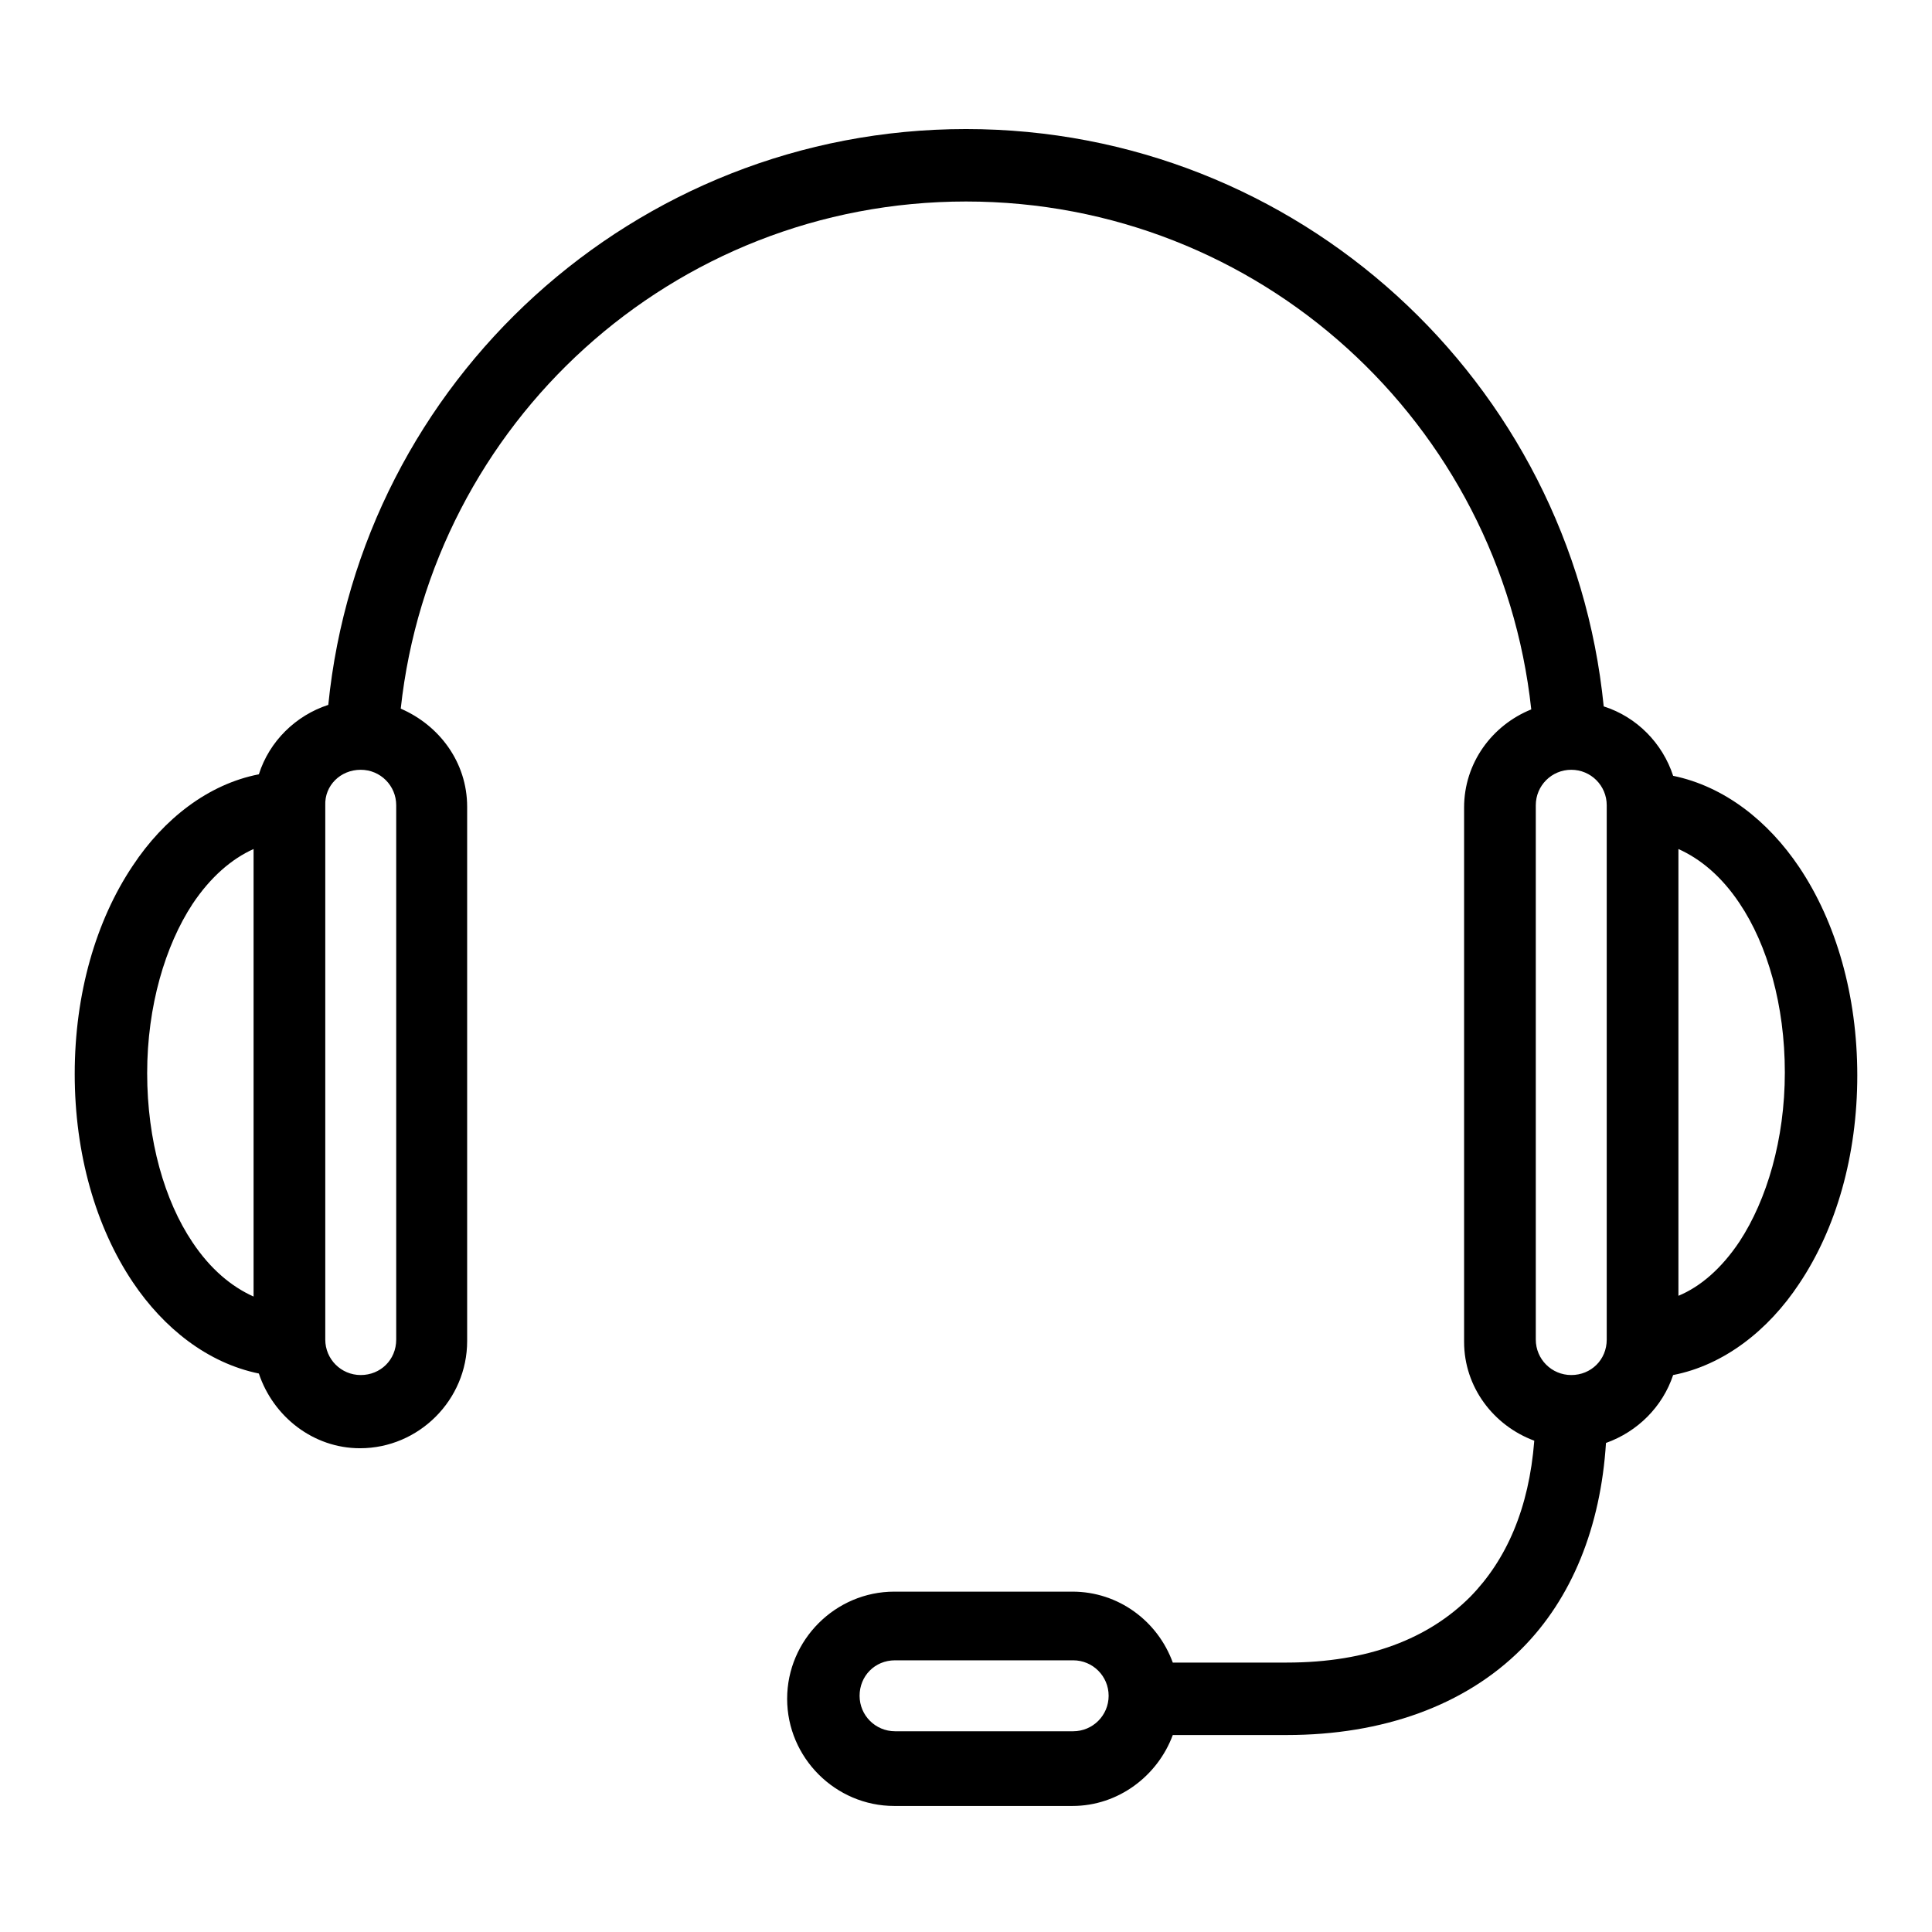 <?xml version="1.0" encoding="utf-8"?>
<!-- Svg Vector Icons : http://www.onlinewebfonts.com/icon -->
<!DOCTYPE svg PUBLIC "-//W3C//DTD SVG 1.1//EN" "http://www.w3.org/Graphics/SVG/1.1/DTD/svg11.dtd">
<svg version="1.1" xmlns="http://www.w3.org/2000/svg" xmlns:xlink="http://www.w3.org/1999/xlink" x="0px" y="0px" viewBox="0 0 256 256" enable-background="new 0 0 256 256" xml:space="preserve">
<g><g><path fill="#000000" d="M128,17.1c-43.9,0-80.2,33.4-84.5,76.3c-4.3,1.4-7.8,4.8-9.2,9.2c-6.7,1.3-12.6,5.9-16.7,12.1c-4.9,7.3-7.7,17-7.7,27.6c0,10.6,2.8,20.3,7.7,27.6c4.1,6.1,9.9,10.7,16.7,12.1c1.9,5.7,7.2,9.9,13.4,9.9c7.8,0,14.2-6.4,14.2-14.2v-70.8c0-5.9-3.7-10.8-8.8-13c4.1-37.8,36-67.2,74.9-67.2c38.9,0,70.8,29.4,74.9,67.3c-5.2,2.1-8.9,7.1-8.9,13v70.8c0,6,3.9,11.1,9.3,13.1c-0.7,9-3.7,15.8-8.5,20.7c-5.5,5.5-13.5,8.7-24.3,8.7h-15.1c-2-5.5-7.2-9.4-13.3-9.4h-23.6c-7.8,0-14.2,6.4-14.2,14.2s6.4,14.2,14.2,14.2h23.6c6.1,0,11.3-4,13.3-9.4h15.1c12.7,0,23.6-3.9,31.1-11.4c6.7-6.7,10.5-16.2,11.2-27.3c4.2-1.5,7.5-4.8,8.9-9c6.7-1.3,12.6-5.9,16.7-12.1c4.9-7.3,7.7-17,7.7-27.6c0-10.6-2.8-20.3-7.7-27.6c-4.1-6.1-9.9-10.7-16.7-12.1c-1.4-4.3-4.8-7.8-9.2-9.2C208.2,50.5,171.9,17.1,128,17.1z M47.8,102c2.6,0,4.7,2.1,4.7,4.7v70.8c0,2.7-2.1,4.7-4.7,4.7s-4.7-2.1-4.7-4.7v-70.8C43,104.1,45.1,102,47.8,102z M208.2,102c2.6,0,4.7,2.1,4.7,4.7v70.8c0,2.7-2.1,4.7-4.7,4.7s-4.7-2.1-4.7-4.7v-70.8C203.5,104.1,205.6,102,208.2,102z M33.6,112.5v59.3c-2.9-1.3-5.7-3.6-8.1-7.2c-3.7-5.5-6-13.5-6-22.4c0-8.9,2.4-16.9,6-22.4C27.9,116.2,30.7,113.8,33.6,112.5z M222.4,112.5c2.9,1.3,5.7,3.6,8.1,7.2c3.7,5.5,6,13.5,6,22.4c0,8.9-2.4,16.9-6,22.4c-2.4,3.6-5.2,6-8.1,7.2V112.5z M118.6,220h23.6c2.6,0,4.7,2.1,4.7,4.7s-2.1,4.7-4.7,4.7h-23.6c-2.6,0-4.7-2.1-4.7-4.7S115.9,220,118.6,220z"/></g></g>
</svg>